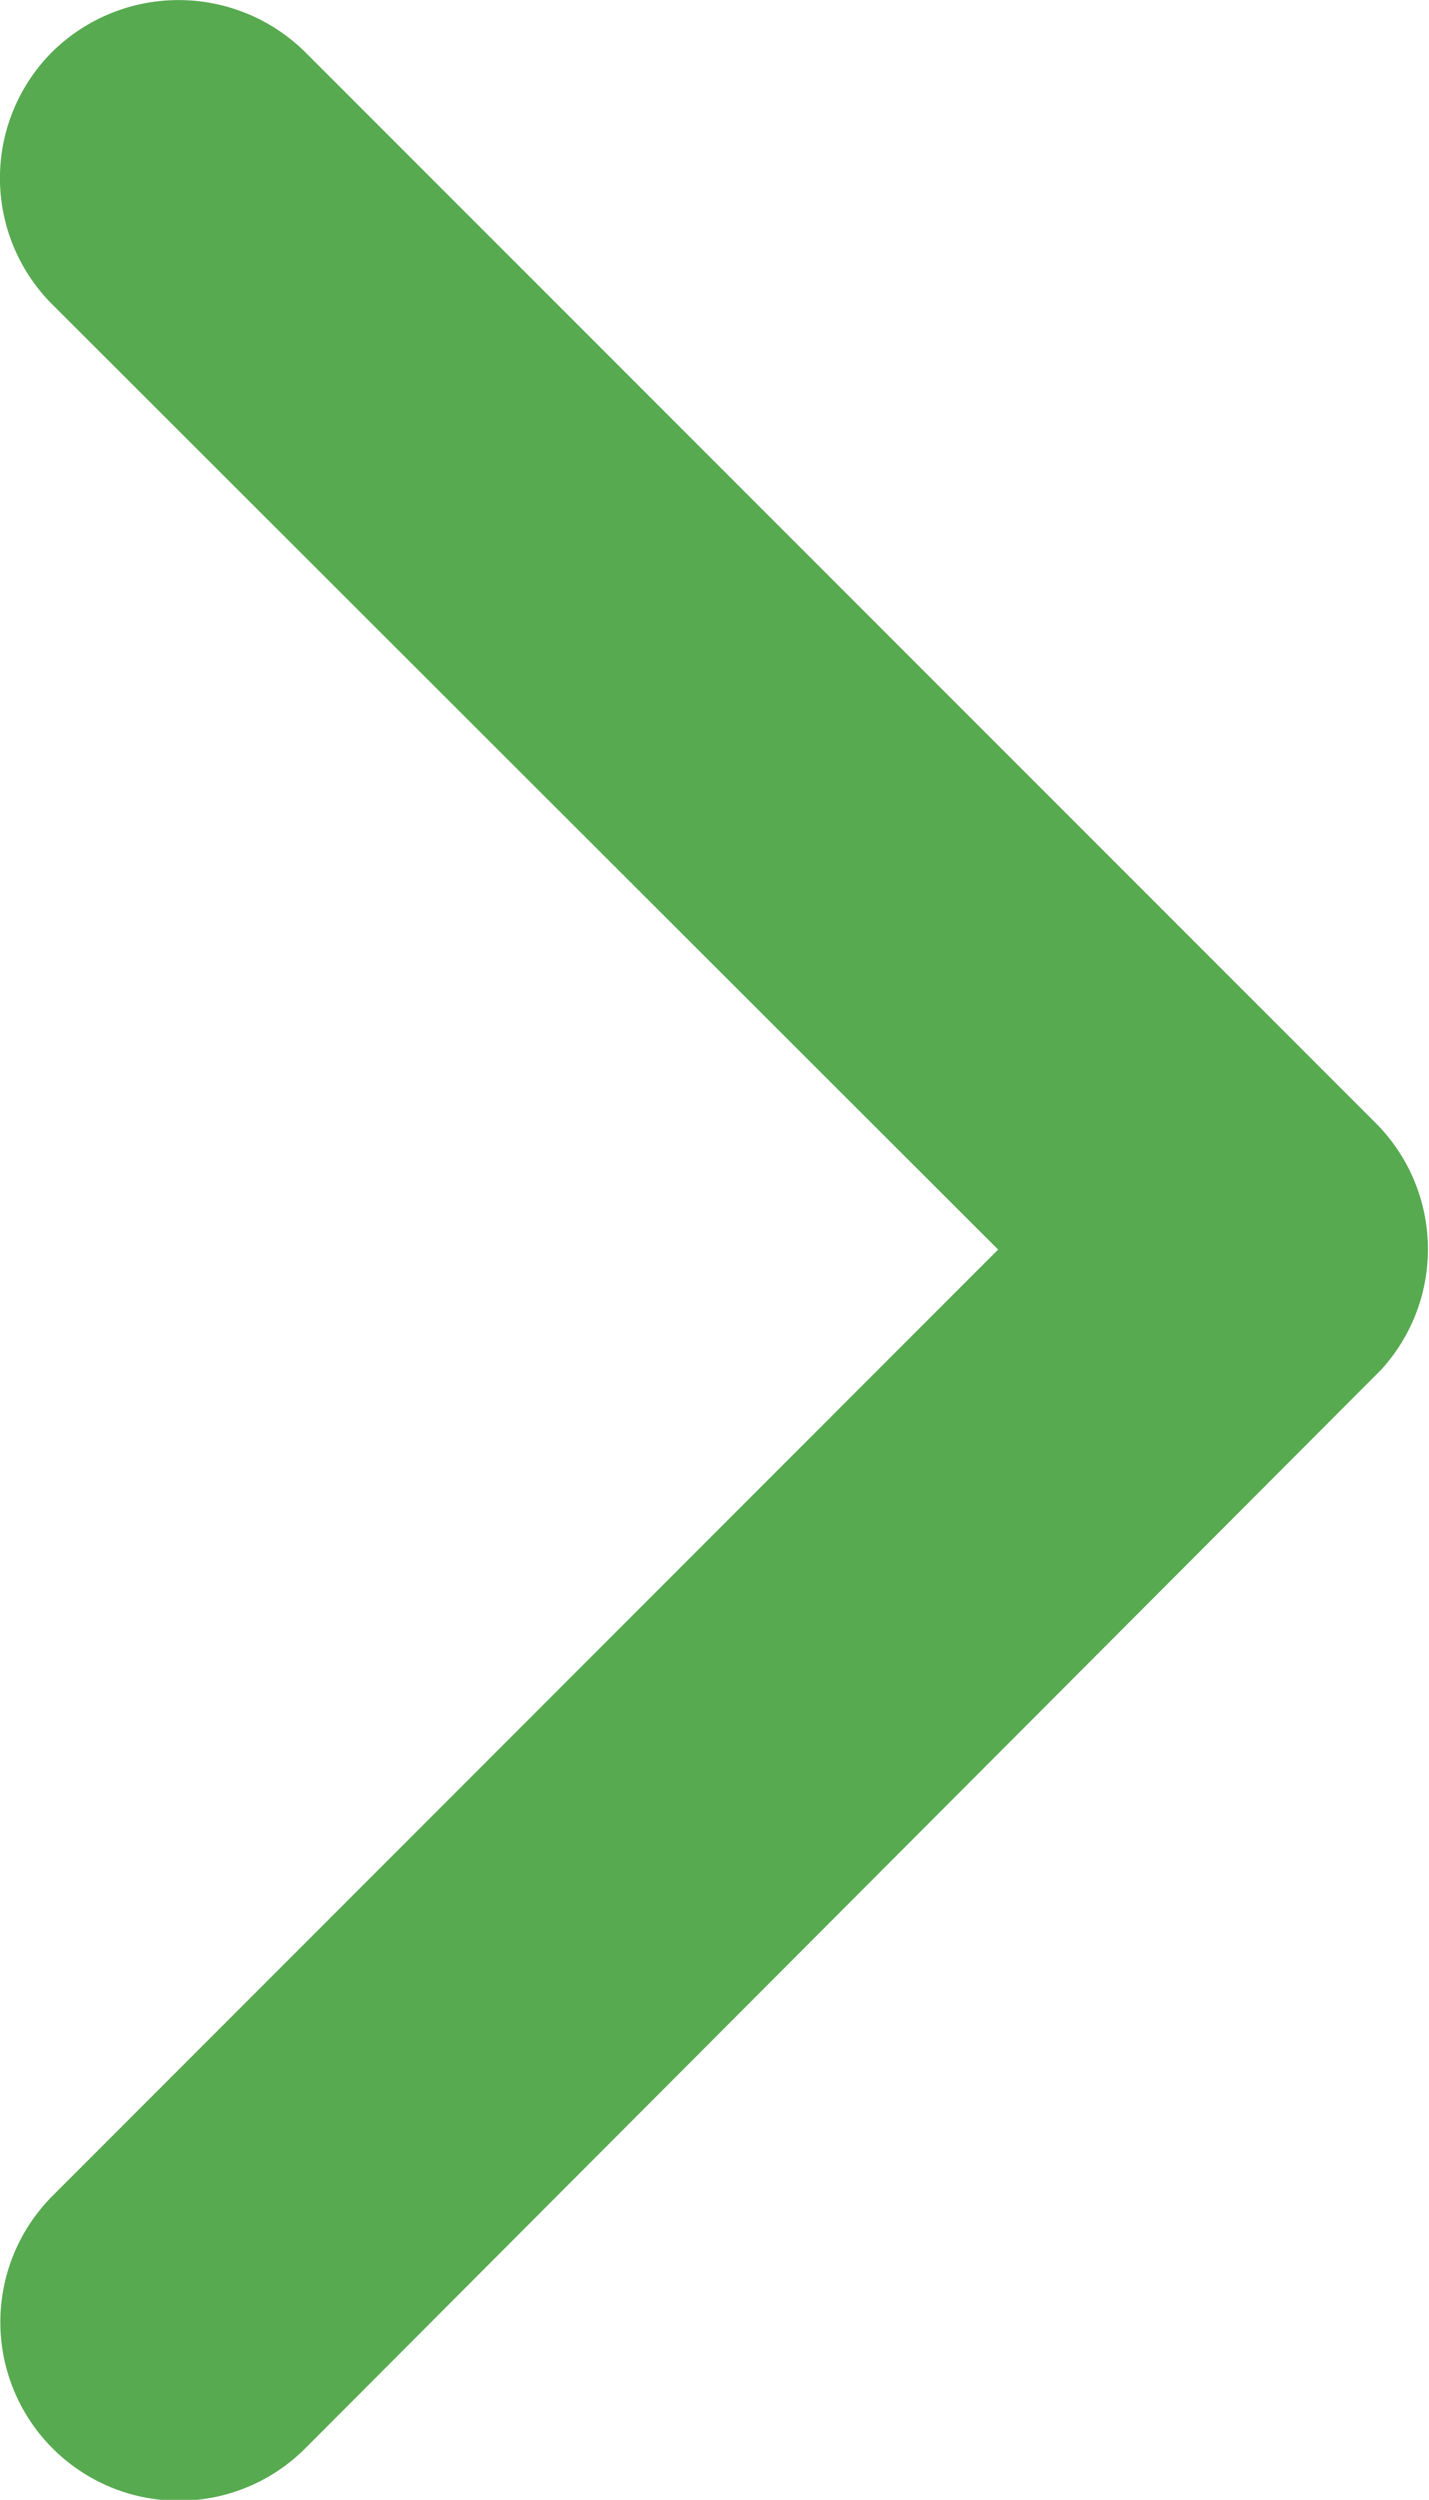 <svg xmlns="http://www.w3.org/2000/svg" width="8.006" height="14" viewBox="0 0 8.006 14">
  <path id="Icon_ionic-ios-arrow-down" data-name="Icon ionic-ios-arrow-down" d="M13.19,16.838l5.294-5.3a1,1,0,0,1,1.413,0,1.009,1.009,0,0,1,0,1.417l-6,6a1,1,0,0,1-1.38.029l-6.04-6.027a1,1,0,0,1,1.413-1.417Z" transform="translate(-11.246 20.188) rotate(-90)" fill="#57aa50"/>
</svg>
